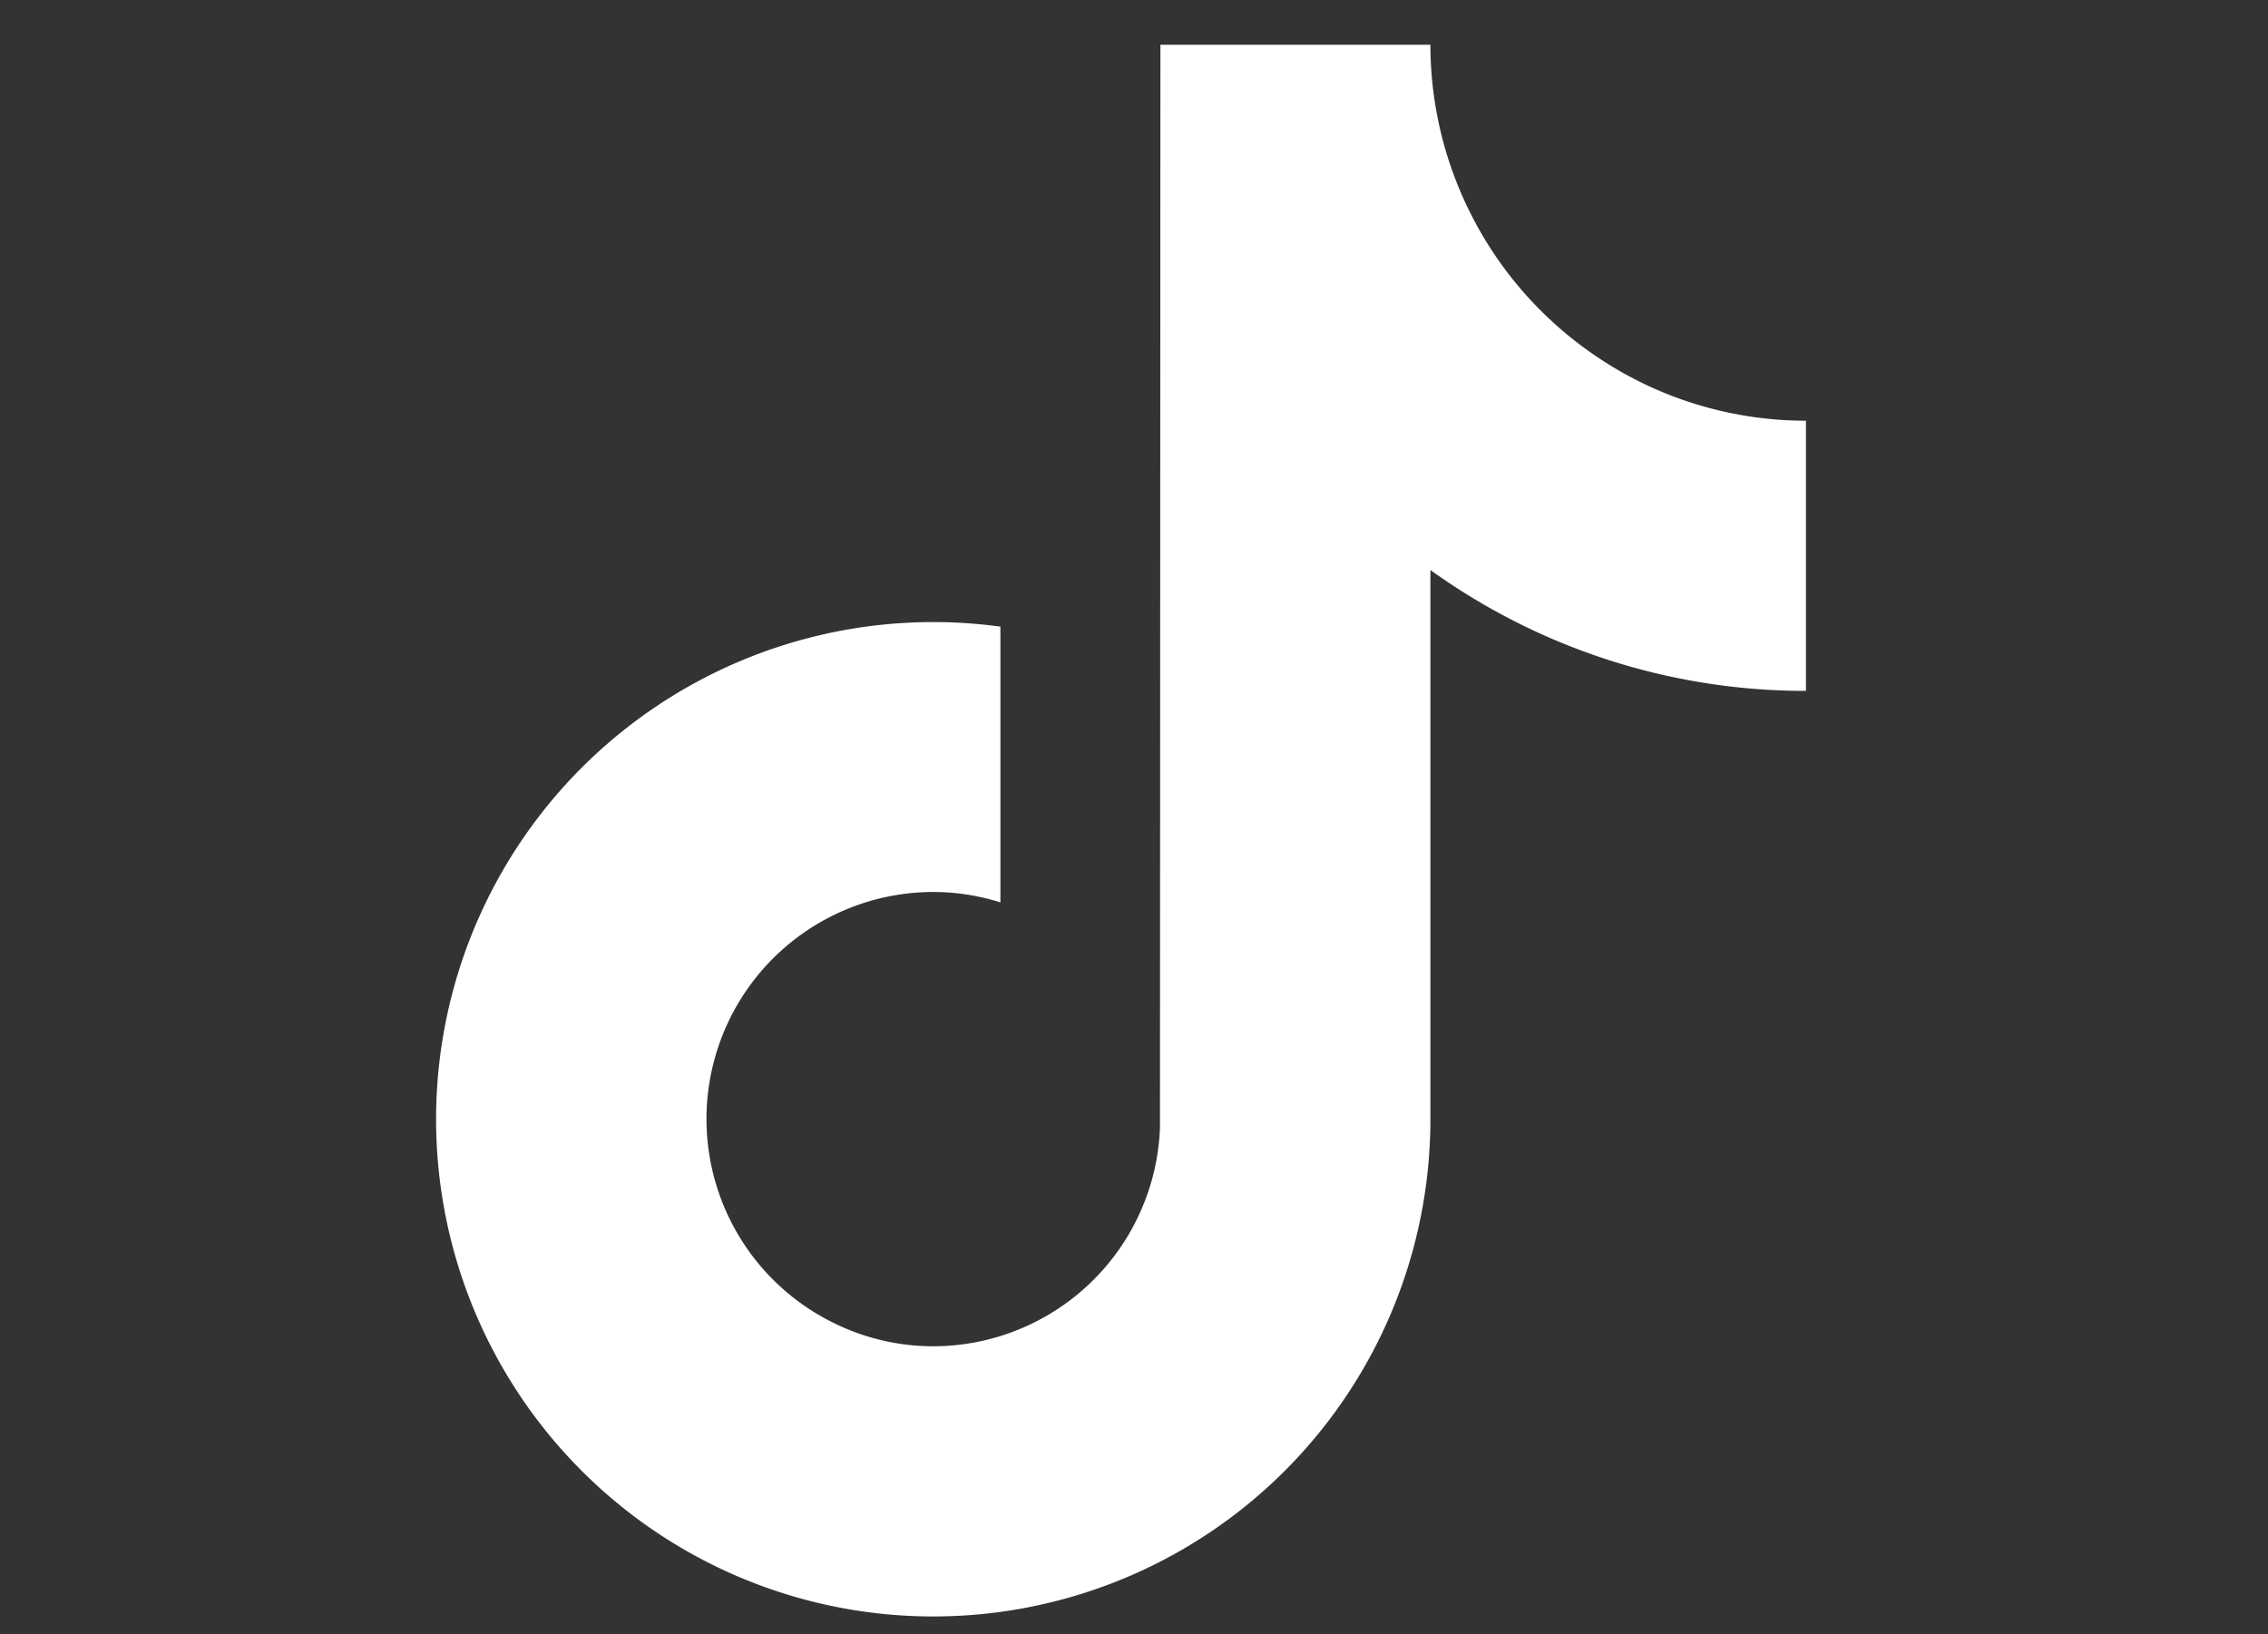 <svg xmlns="http://www.w3.org/2000/svg" width="93" height="67" viewBox="0 0 93 67">
  <rect x="0" y="0" width="93" height="67" fill="#333333" stroke="none"/>
  <defs>
    <style>
      .cls-1 {
        fill: #fff;
        fill-rule: evenodd;
      }
    </style>
  </defs>
  <path id="tiktok" class="cls-1" d="M65.669,14.753A15.434,15.434,0,0,1,58.654,1.835H47.583l-0.018,44.4A9.313,9.313,0,0,1,38.276,55.2a9.218,9.218,0,0,1-4.317-1.072,9.309,9.309,0,0,1,4.317-17.555A9.144,9.144,0,0,1,41.022,37V25.693A20.386,20.386,0,1,0,58.654,45.886V23.371a26.32,26.32,0,0,0,15.4,4.957V17.249A15.3,15.3,0,0,1,65.669,14.753Z"/>
</svg>
